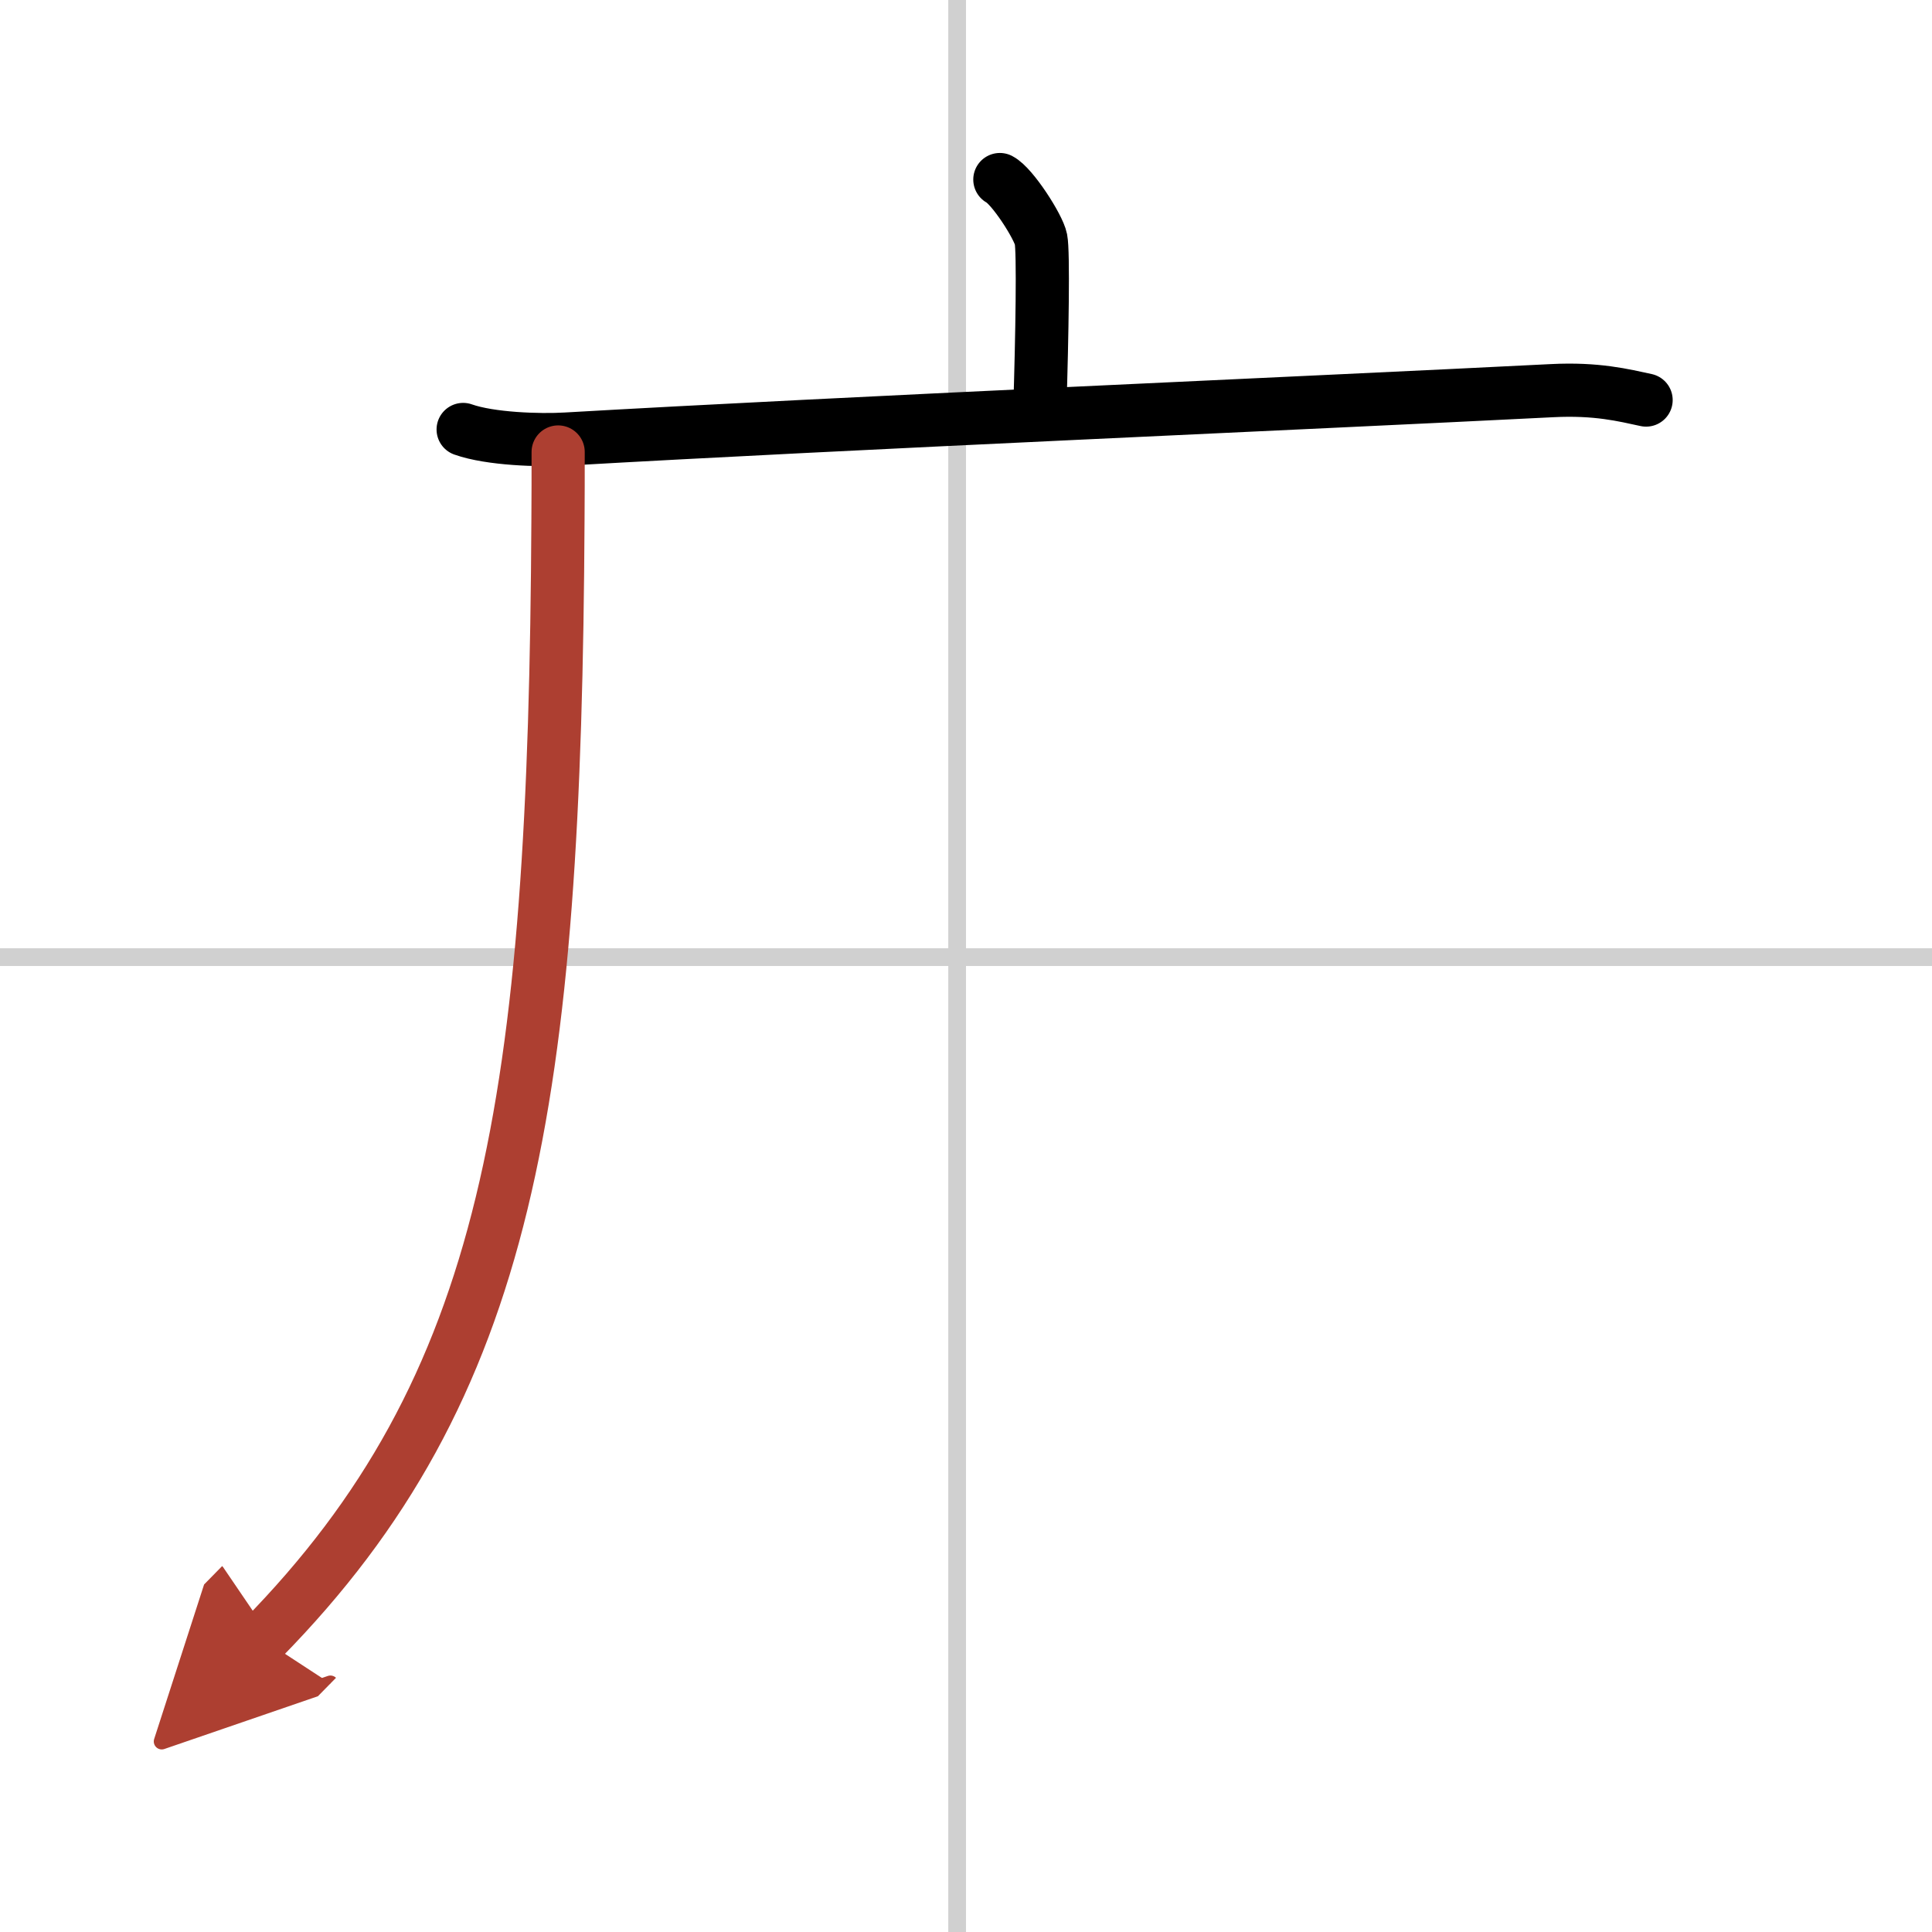 <svg width="400" height="400" viewBox="0 0 109 109" xmlns="http://www.w3.org/2000/svg"><defs><marker id="a" markerWidth="4" orient="auto" refX="1" refY="5" viewBox="0 0 10 10"><polyline points="0 0 10 5 0 10 1 5" fill="#ad3f31" stroke="#ad3f31"/></marker></defs><g fill="none" stroke="#000" stroke-linecap="round" stroke-linejoin="round" stroke-width="3"><rect width="100%" height="100%" fill="#fff" stroke="#fff"/><line x1="54" x2="54" y2="109" stroke="#d0d0d0" stroke-width="1"/><line x2="109" y1="54" y2="54" stroke="#d0d0d0" stroke-width="1"/><path d="m56.41 10.13c0.7 0.36 2.18 2.66 2.32 3.37s0.07 5.3-0.07 9.74"/><path d="m26.13 24.23c1.52 0.54 4.3 0.63 5.82 0.54 15.8-0.91 41.55-2.02 55.61-2.73 2.53-0.13 4.05 0.26 5.31 0.53"/><path d="m31.49 25.5c0 1.27 0 2.52-0.01 3.75-0.17 32.93-2.75 49.03-16.68 63.22" marker-end="url(#a)" stroke="#ad3f31"/></g></svg>

